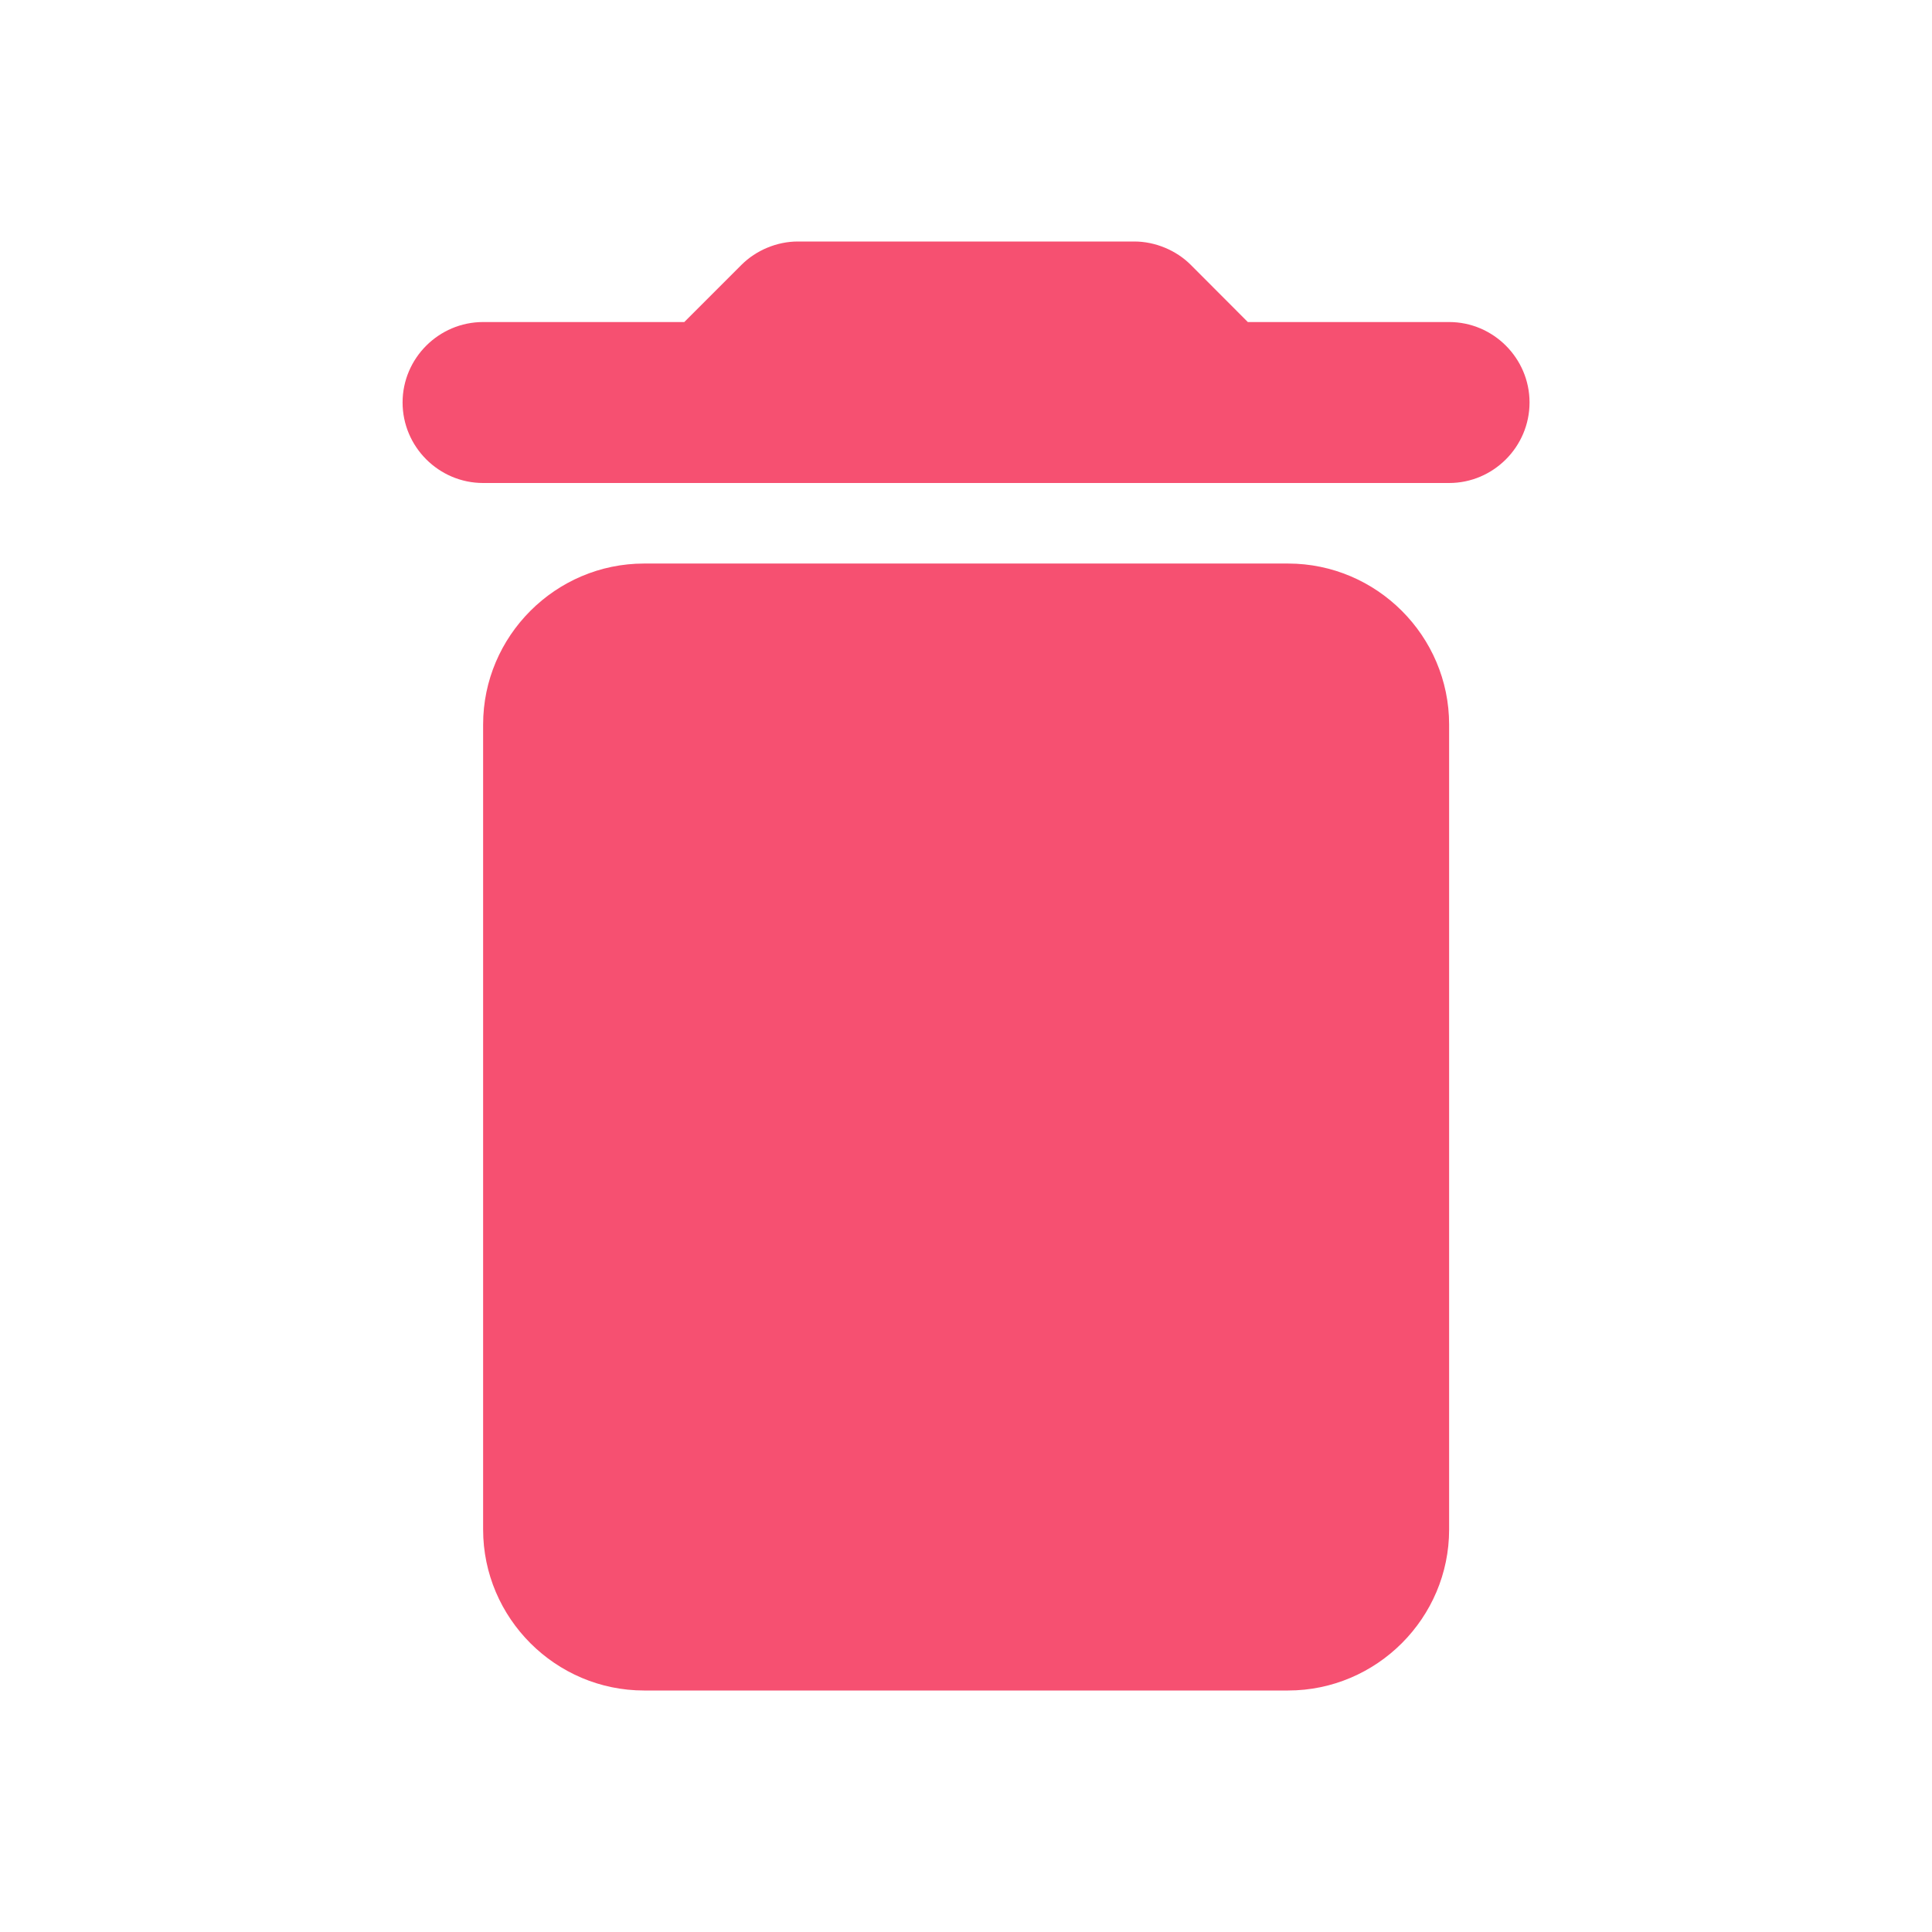 <svg width="16" height="16" viewBox="0 0 16 16" fill="none" xmlns="http://www.w3.org/2000/svg">
<path d="M4.001 12.667C4.001 13.4 4.601 14 5.334 14H10.667C11.401 14 12.001 13.4 12.001 12.667V6C12.001 5.267 11.401 4.667 10.667 4.667H5.334C4.601 4.667 4.001 5.267 4.001 6V12.667ZM12.001 2.667H10.334L9.861 2.193C9.741 2.073 9.567 2 9.394 2H6.607C6.434 2 6.261 2.073 6.141 2.193L5.667 2.667H4.001C3.634 2.667 3.334 2.967 3.334 3.333C3.334 3.7 3.634 4 4.001 4H12.001C12.367 4 12.667 3.7 12.667 3.333C12.667 2.967 12.367 2.667 12.001 2.667Z" fill="#F65071"/>
</svg>

